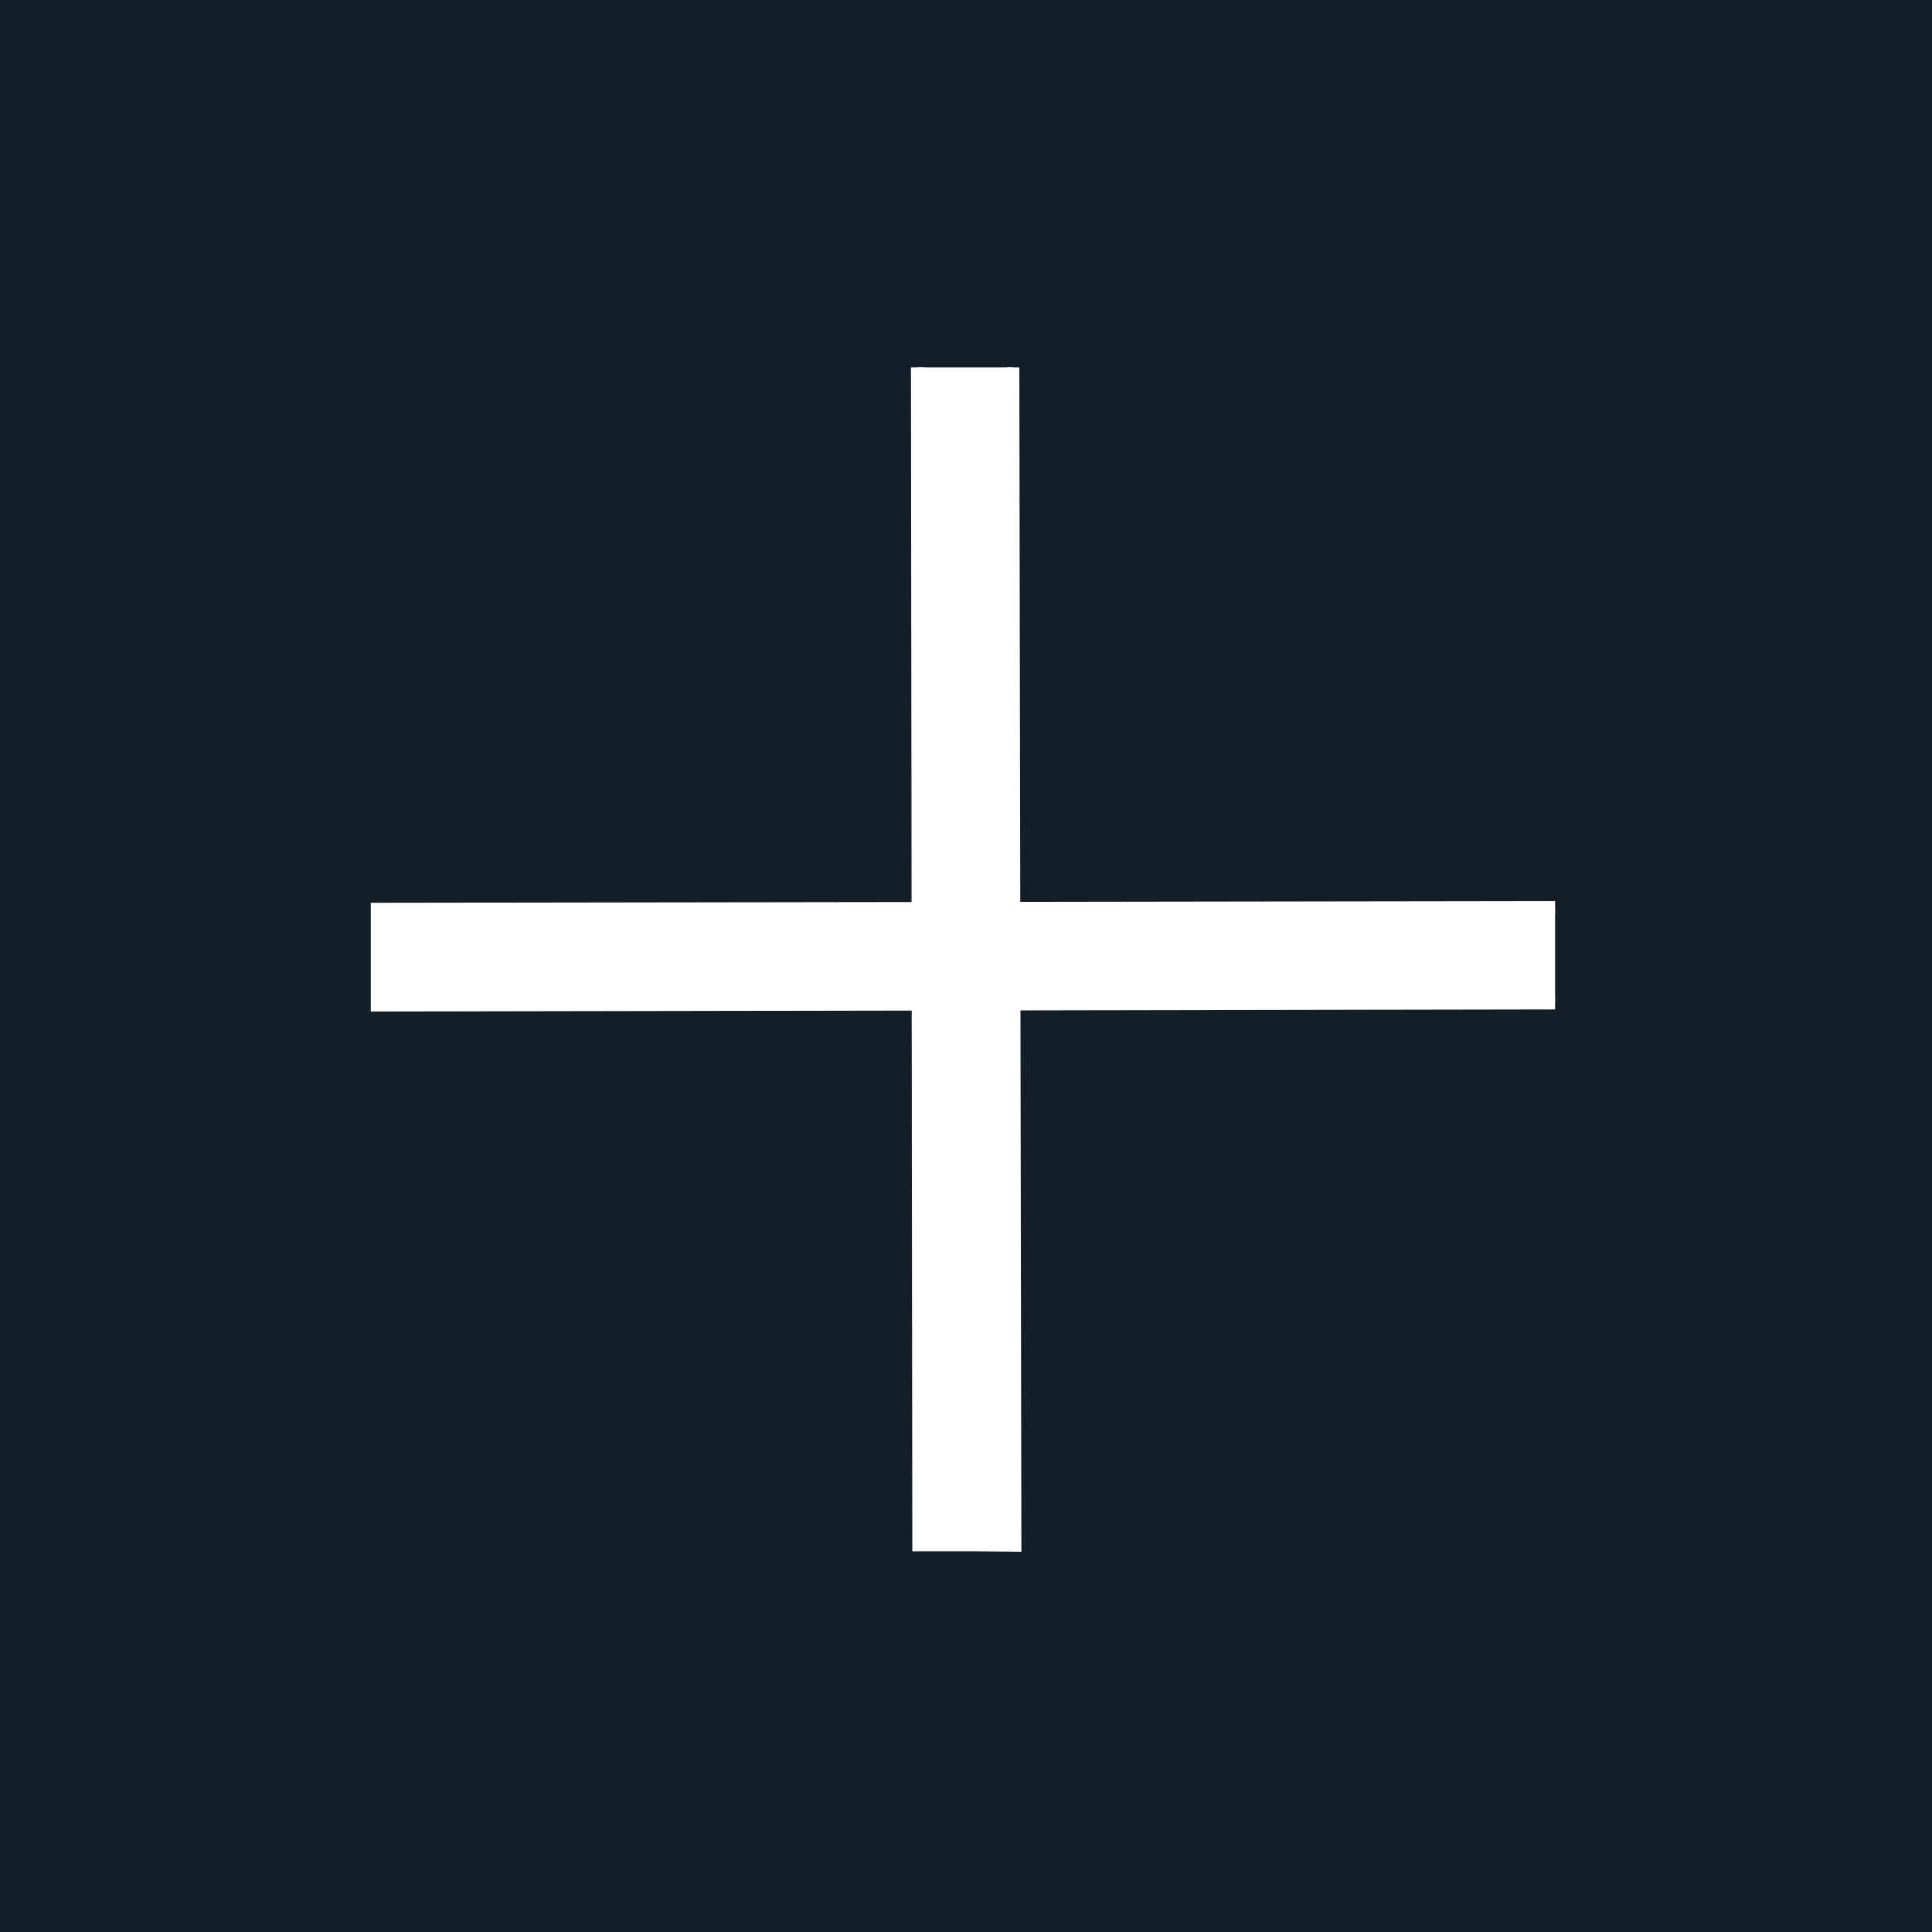 <?xml version="1.0" encoding="UTF-8"?>
<svg id="Layer_2" data-name="Layer 2" xmlns="http://www.w3.org/2000/svg" viewBox="0 0 56.69 56.69">
  <defs>
    <style>
      .cls-1 {
        fill: #131e27;
      }

      .cls-2 {
        fill: #fff;
        stroke: #fff;
        stroke-miterlimit: 10;
        stroke-width: .38px;
      }
    </style>
  </defs>
  <g id="Layer_1-2" data-name="Layer 1">
    <g>
      <rect class="cls-1" width="56.69" height="56.69"/>
      <polyline class="cls-2" points="26.92 10.78 26.96 45.33 28.73 45.33 29.78 45.34 29.72 10.78"/>
      <polyline class="cls-2" points="45.63 26.63 11.07 26.68 11.07 28.44 11.07 29.49 45.63 29.43"/>
    </g>
  </g>
</svg>